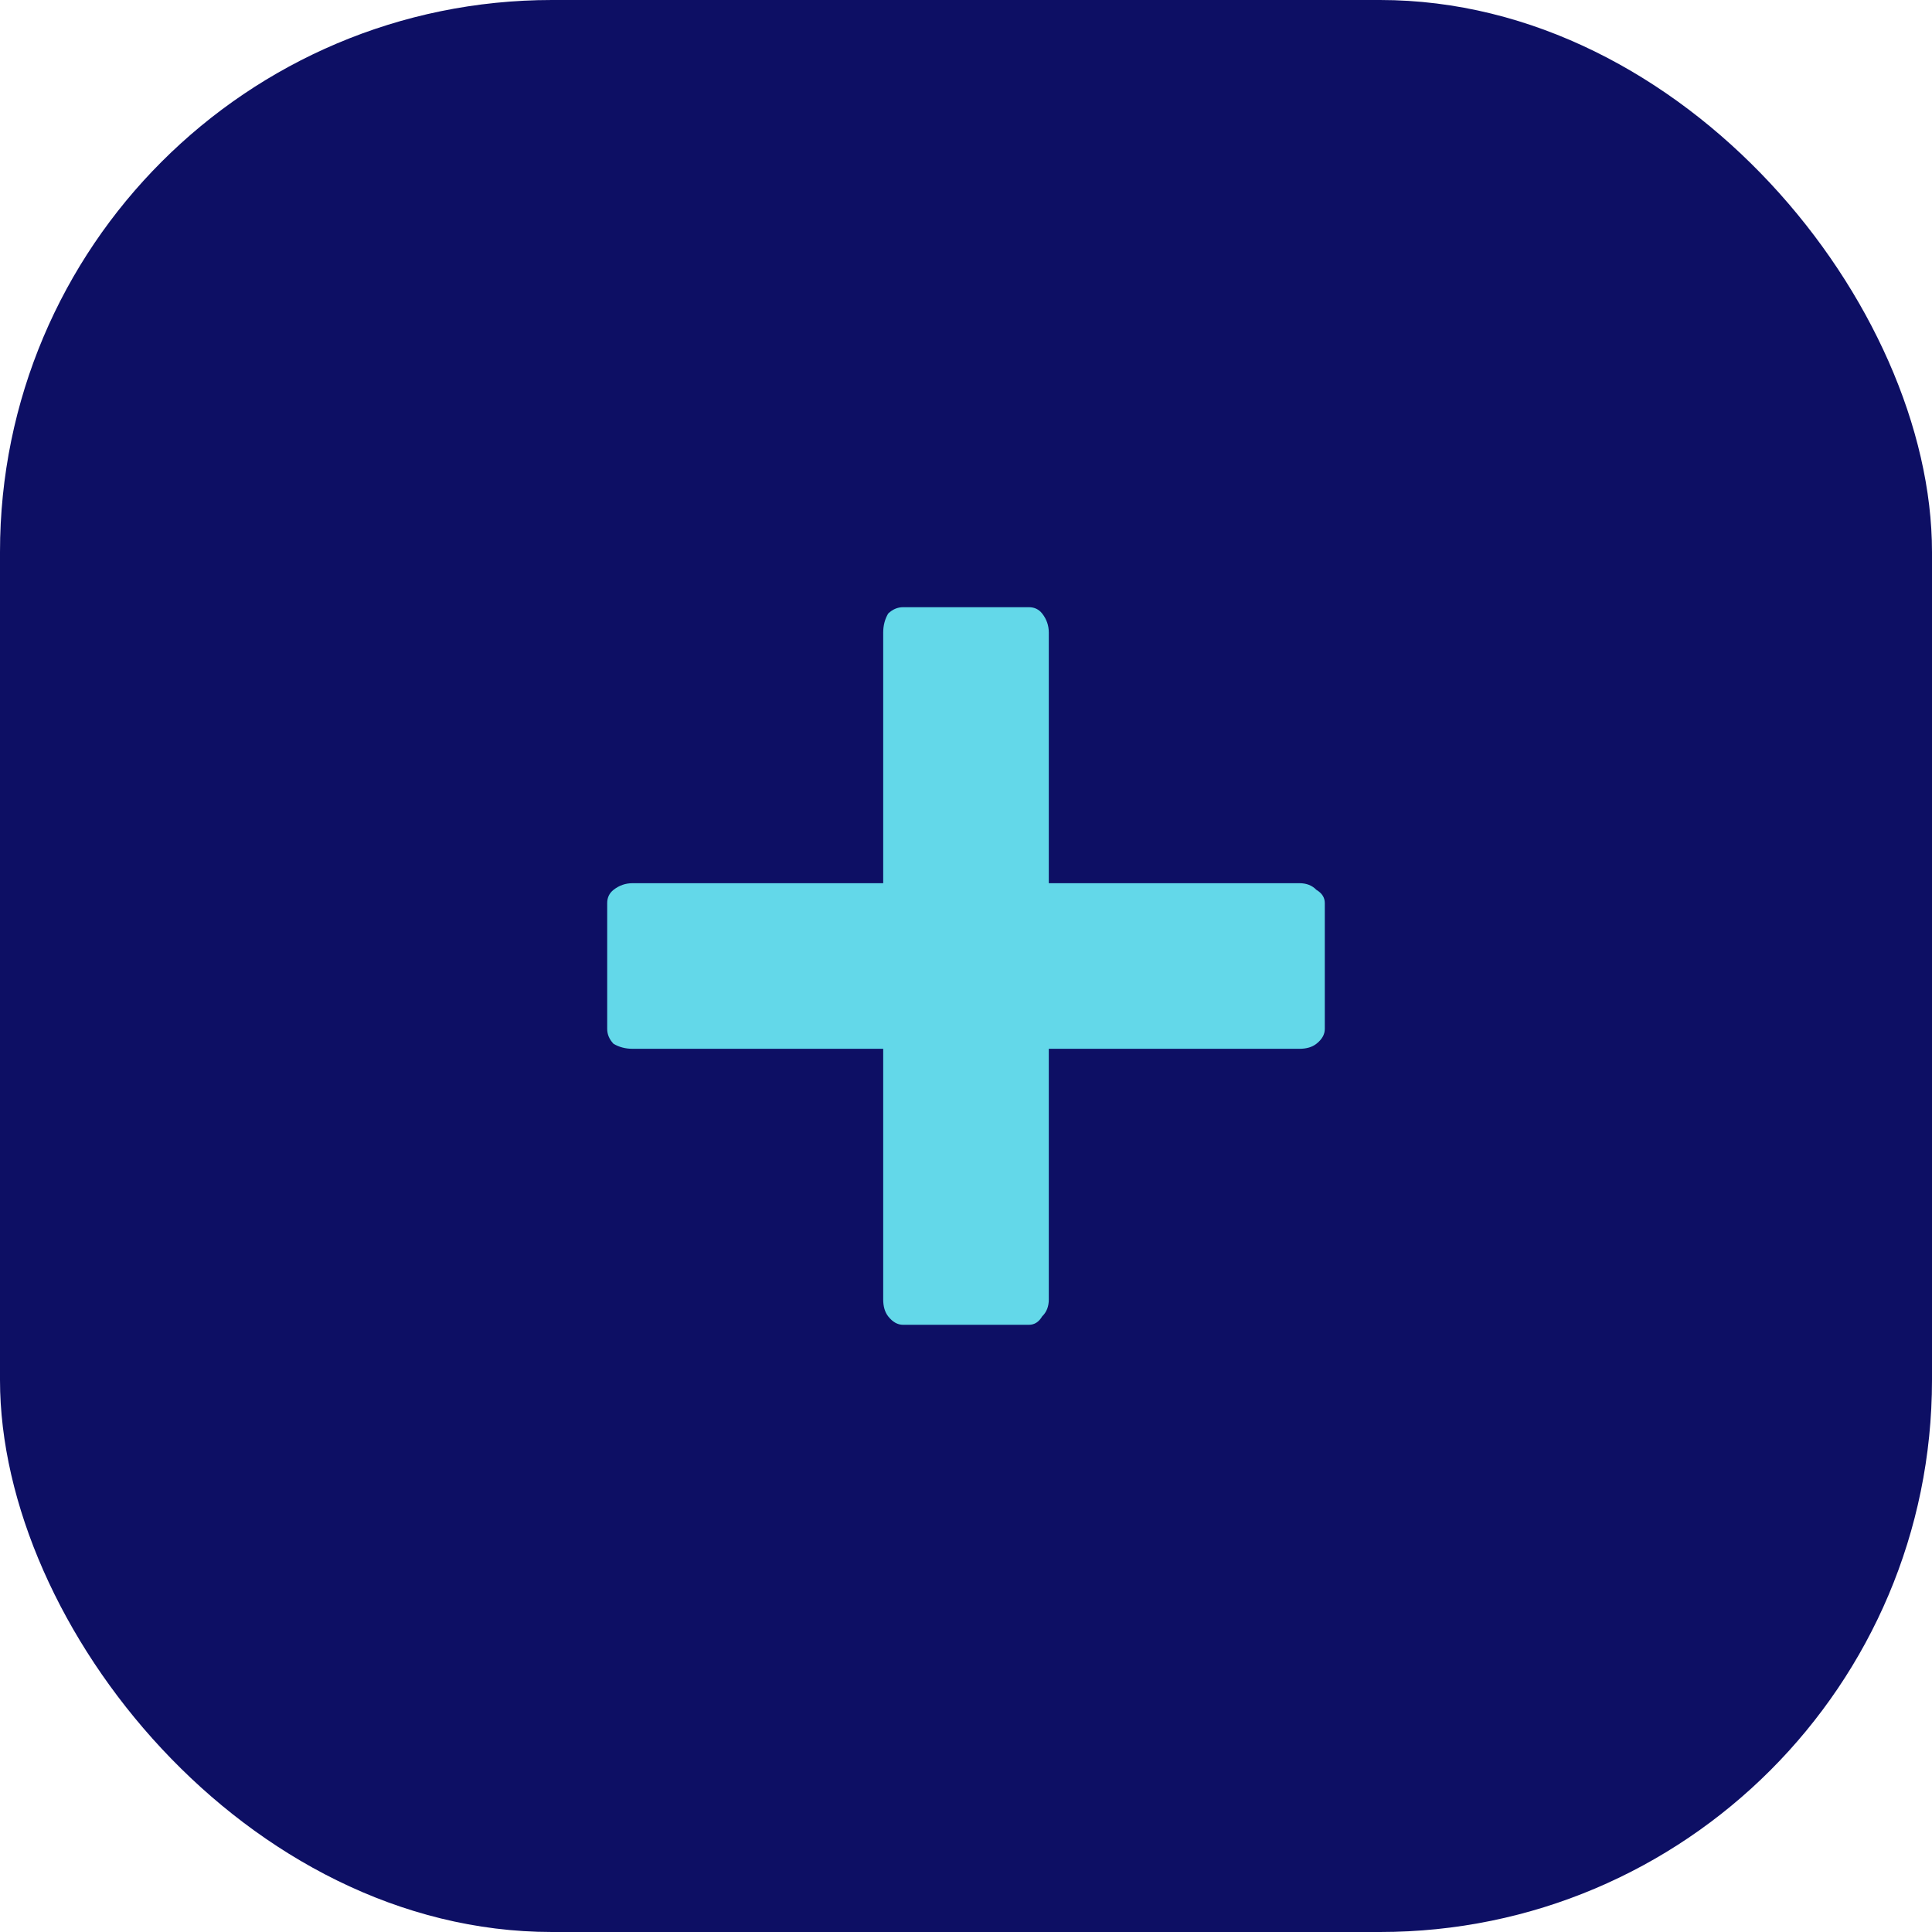 <svg xmlns="http://www.w3.org/2000/svg" width="35" height="35" viewBox="0 0 35 35" fill="none"><rect width="35" height="35" rx="10" fill="#0D0F64"></rect><path d="M18.64 11C18.74 11 18.82 11.039 18.88 11.115C18.96 11.217 19 11.332 19 11.46V16H23.54C23.668 16 23.77 16.04 23.847 16.12C23.949 16.18 24 16.26 24 16.36V18.64C24 18.74 23.949 18.83 23.847 18.91C23.77 18.97 23.668 19 23.54 19H19V23.54C19 23.668 18.96 23.77 18.88 23.847C18.82 23.949 18.74 24 18.64 24H16.36C16.26 24 16.17 23.949 16.09 23.847C16.03 23.77 16 23.668 16 23.54V19H11.46C11.332 19 11.217 18.97 11.115 18.91C11.039 18.83 11 18.74 11 18.64V16.36C11 16.26 11.039 16.18 11.115 16.12C11.217 16.04 11.332 16 11.46 16H16V11.46C16 11.332 16.03 11.217 16.09 11.115C16.17 11.039 16.26 11 16.36 11H18.64Z" fill="#63D8E9"></path></svg>